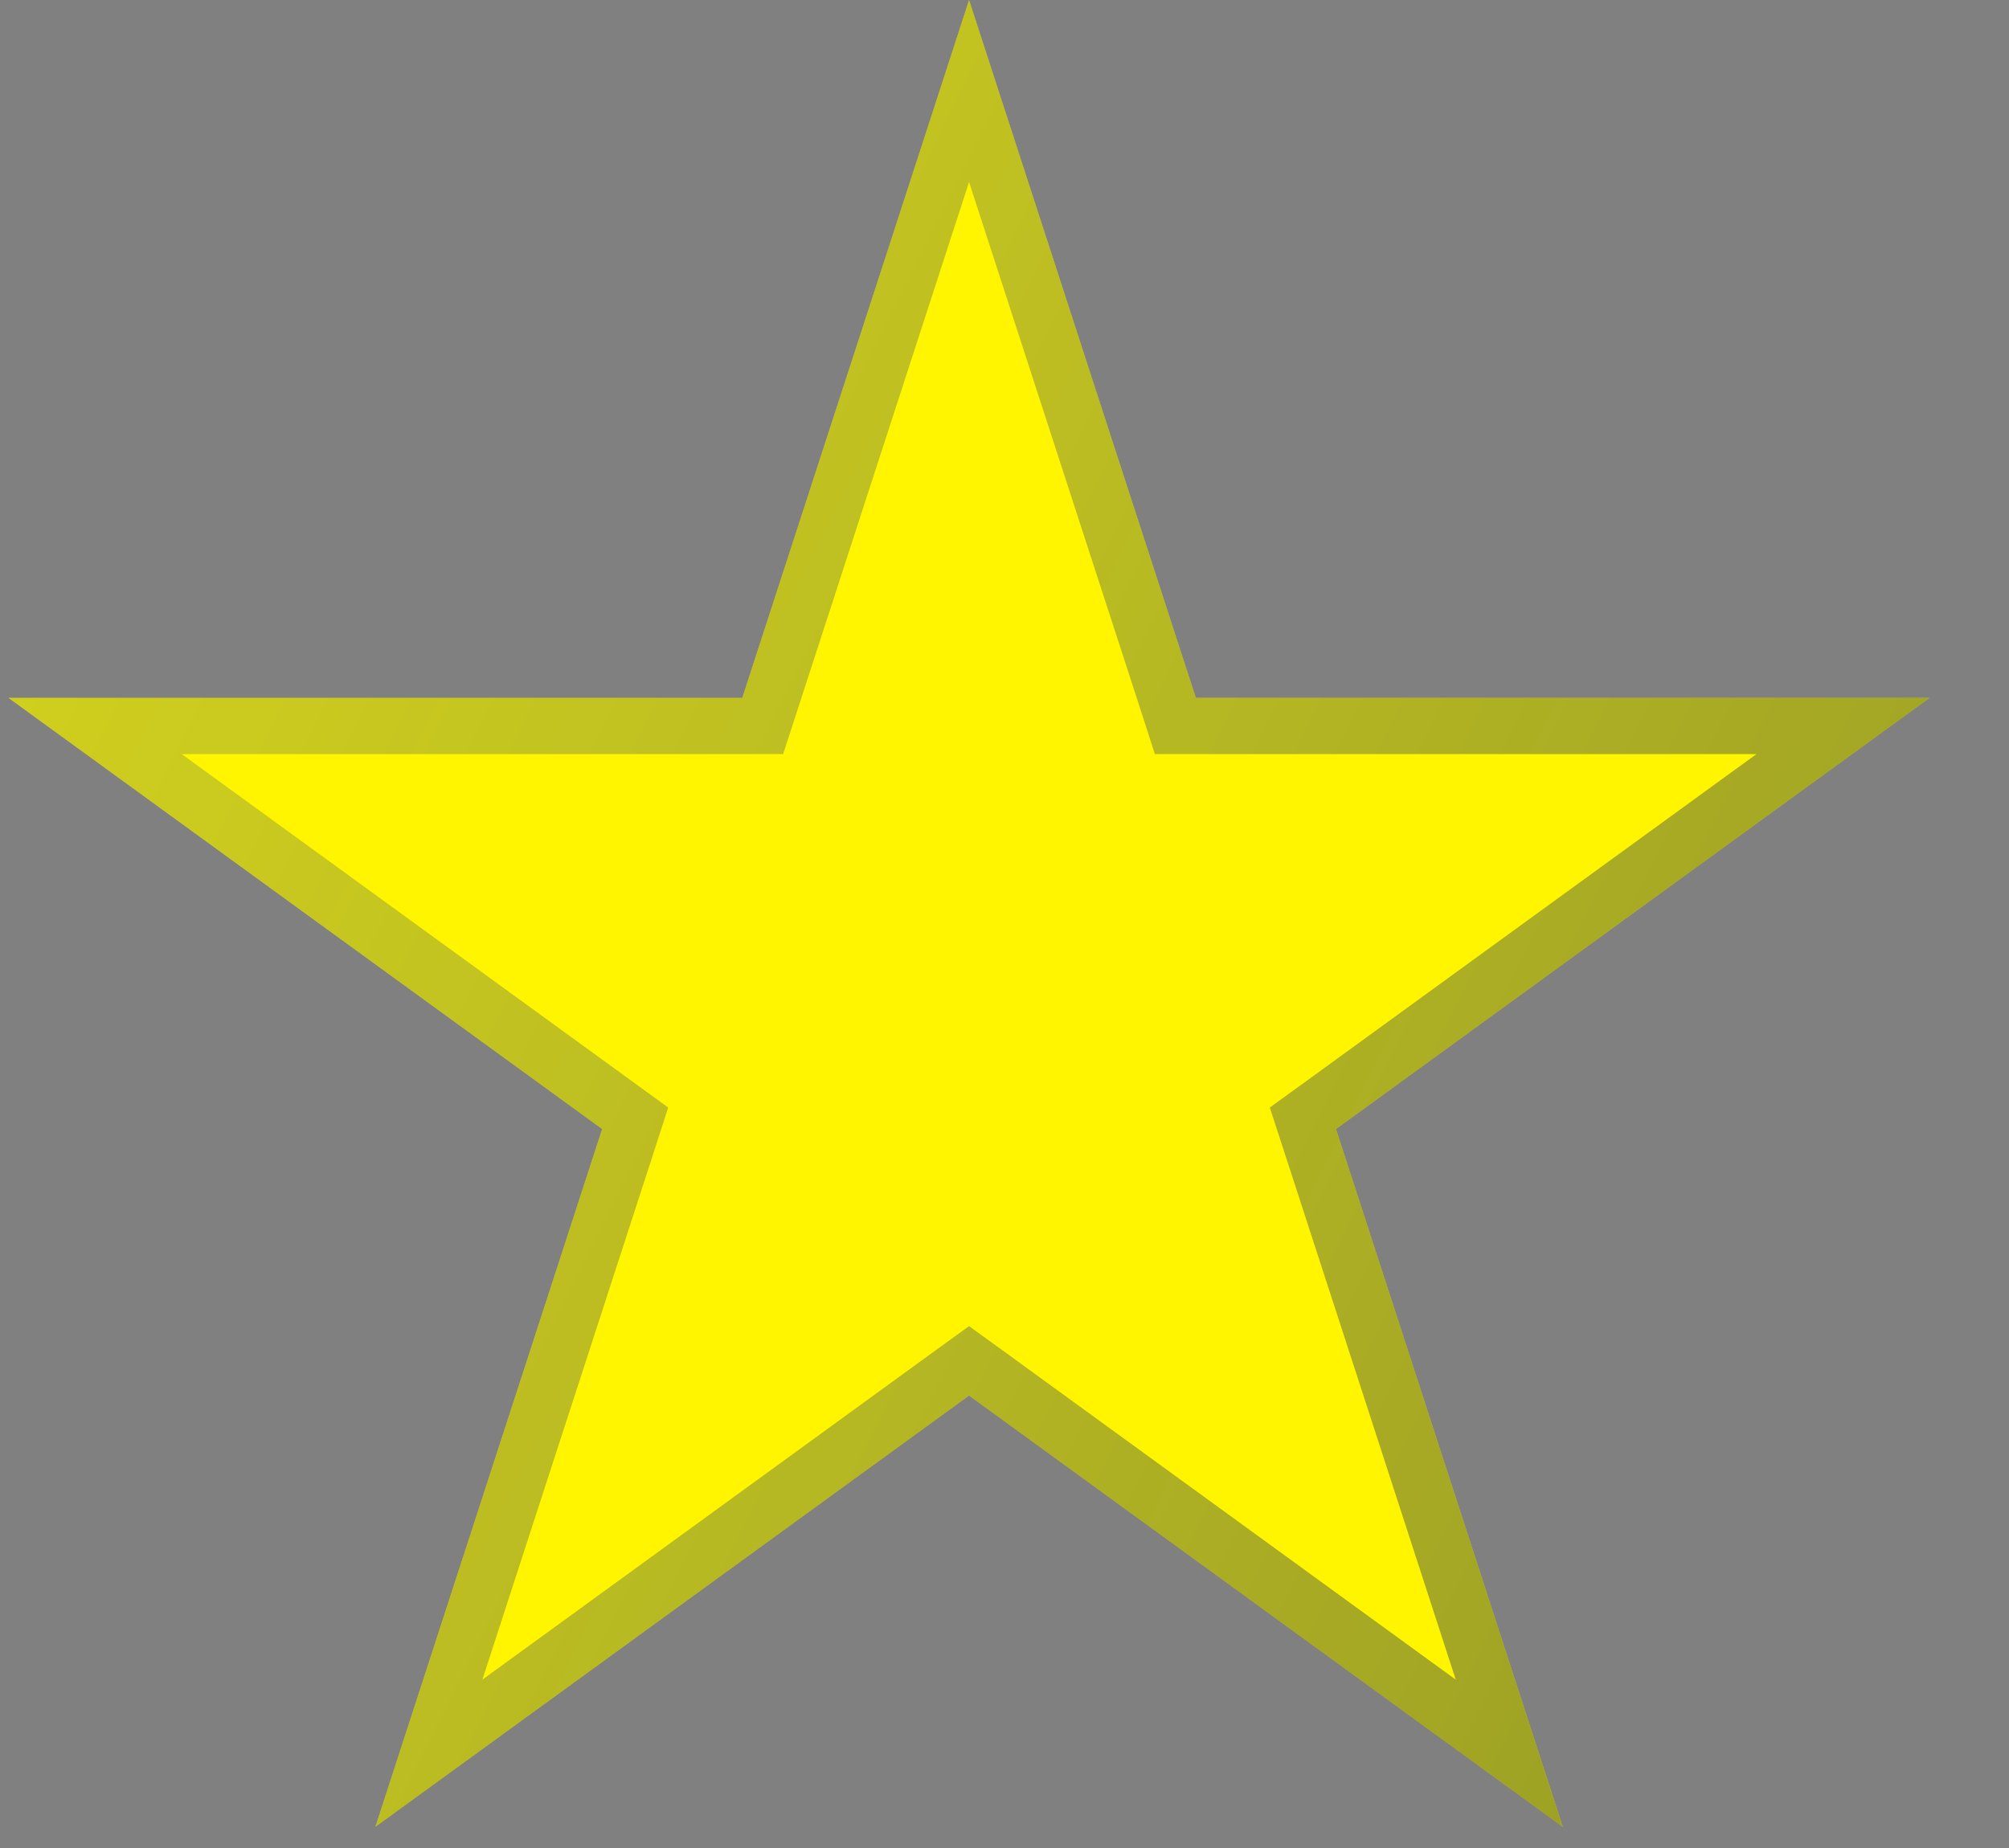 <svg width="25" height="23" viewBox="0 0 25 23" fill="none" xmlns="http://www.w3.org/2000/svg">
<rect x="0" y="0" width="25" height="23" fill="#808080" stroke="none"/>
<path d="M12.059 0L14.881 8.685H24.012L16.625 14.052L19.447 22.737L12.059 17.369L4.671 22.737L7.493 14.052L0.105 8.685H9.237L12.059 0Z" fill="#FFF500"/>
<path d="M12.059 1.133L14.548 8.793L14.626 9.035H14.881H22.935L16.419 13.769L16.213 13.918L16.292 14.16L18.781 21.821L12.265 17.086L12.059 16.937L11.853 17.086L5.337 21.821L7.826 14.16L7.904 13.918L7.699 13.769L1.183 9.035H9.237H9.491L9.57 8.793L12.059 1.133Z" stroke="url(#paint0_linear_393_371)" stroke-opacity="0.5" stroke-width="0.7"/>
<defs>
<linearGradient id="paint0_linear_393_371" x1="4.503" y1="-4.292" x2="30.784" y2="8.804" gradientUnits="userSpaceOnUse">
<stop stop-color="#4F6672" stop-opacity="0.5"/>
<stop offset="1" stop-color="#2B3E47"/>
</linearGradient>
</defs>
</svg>
